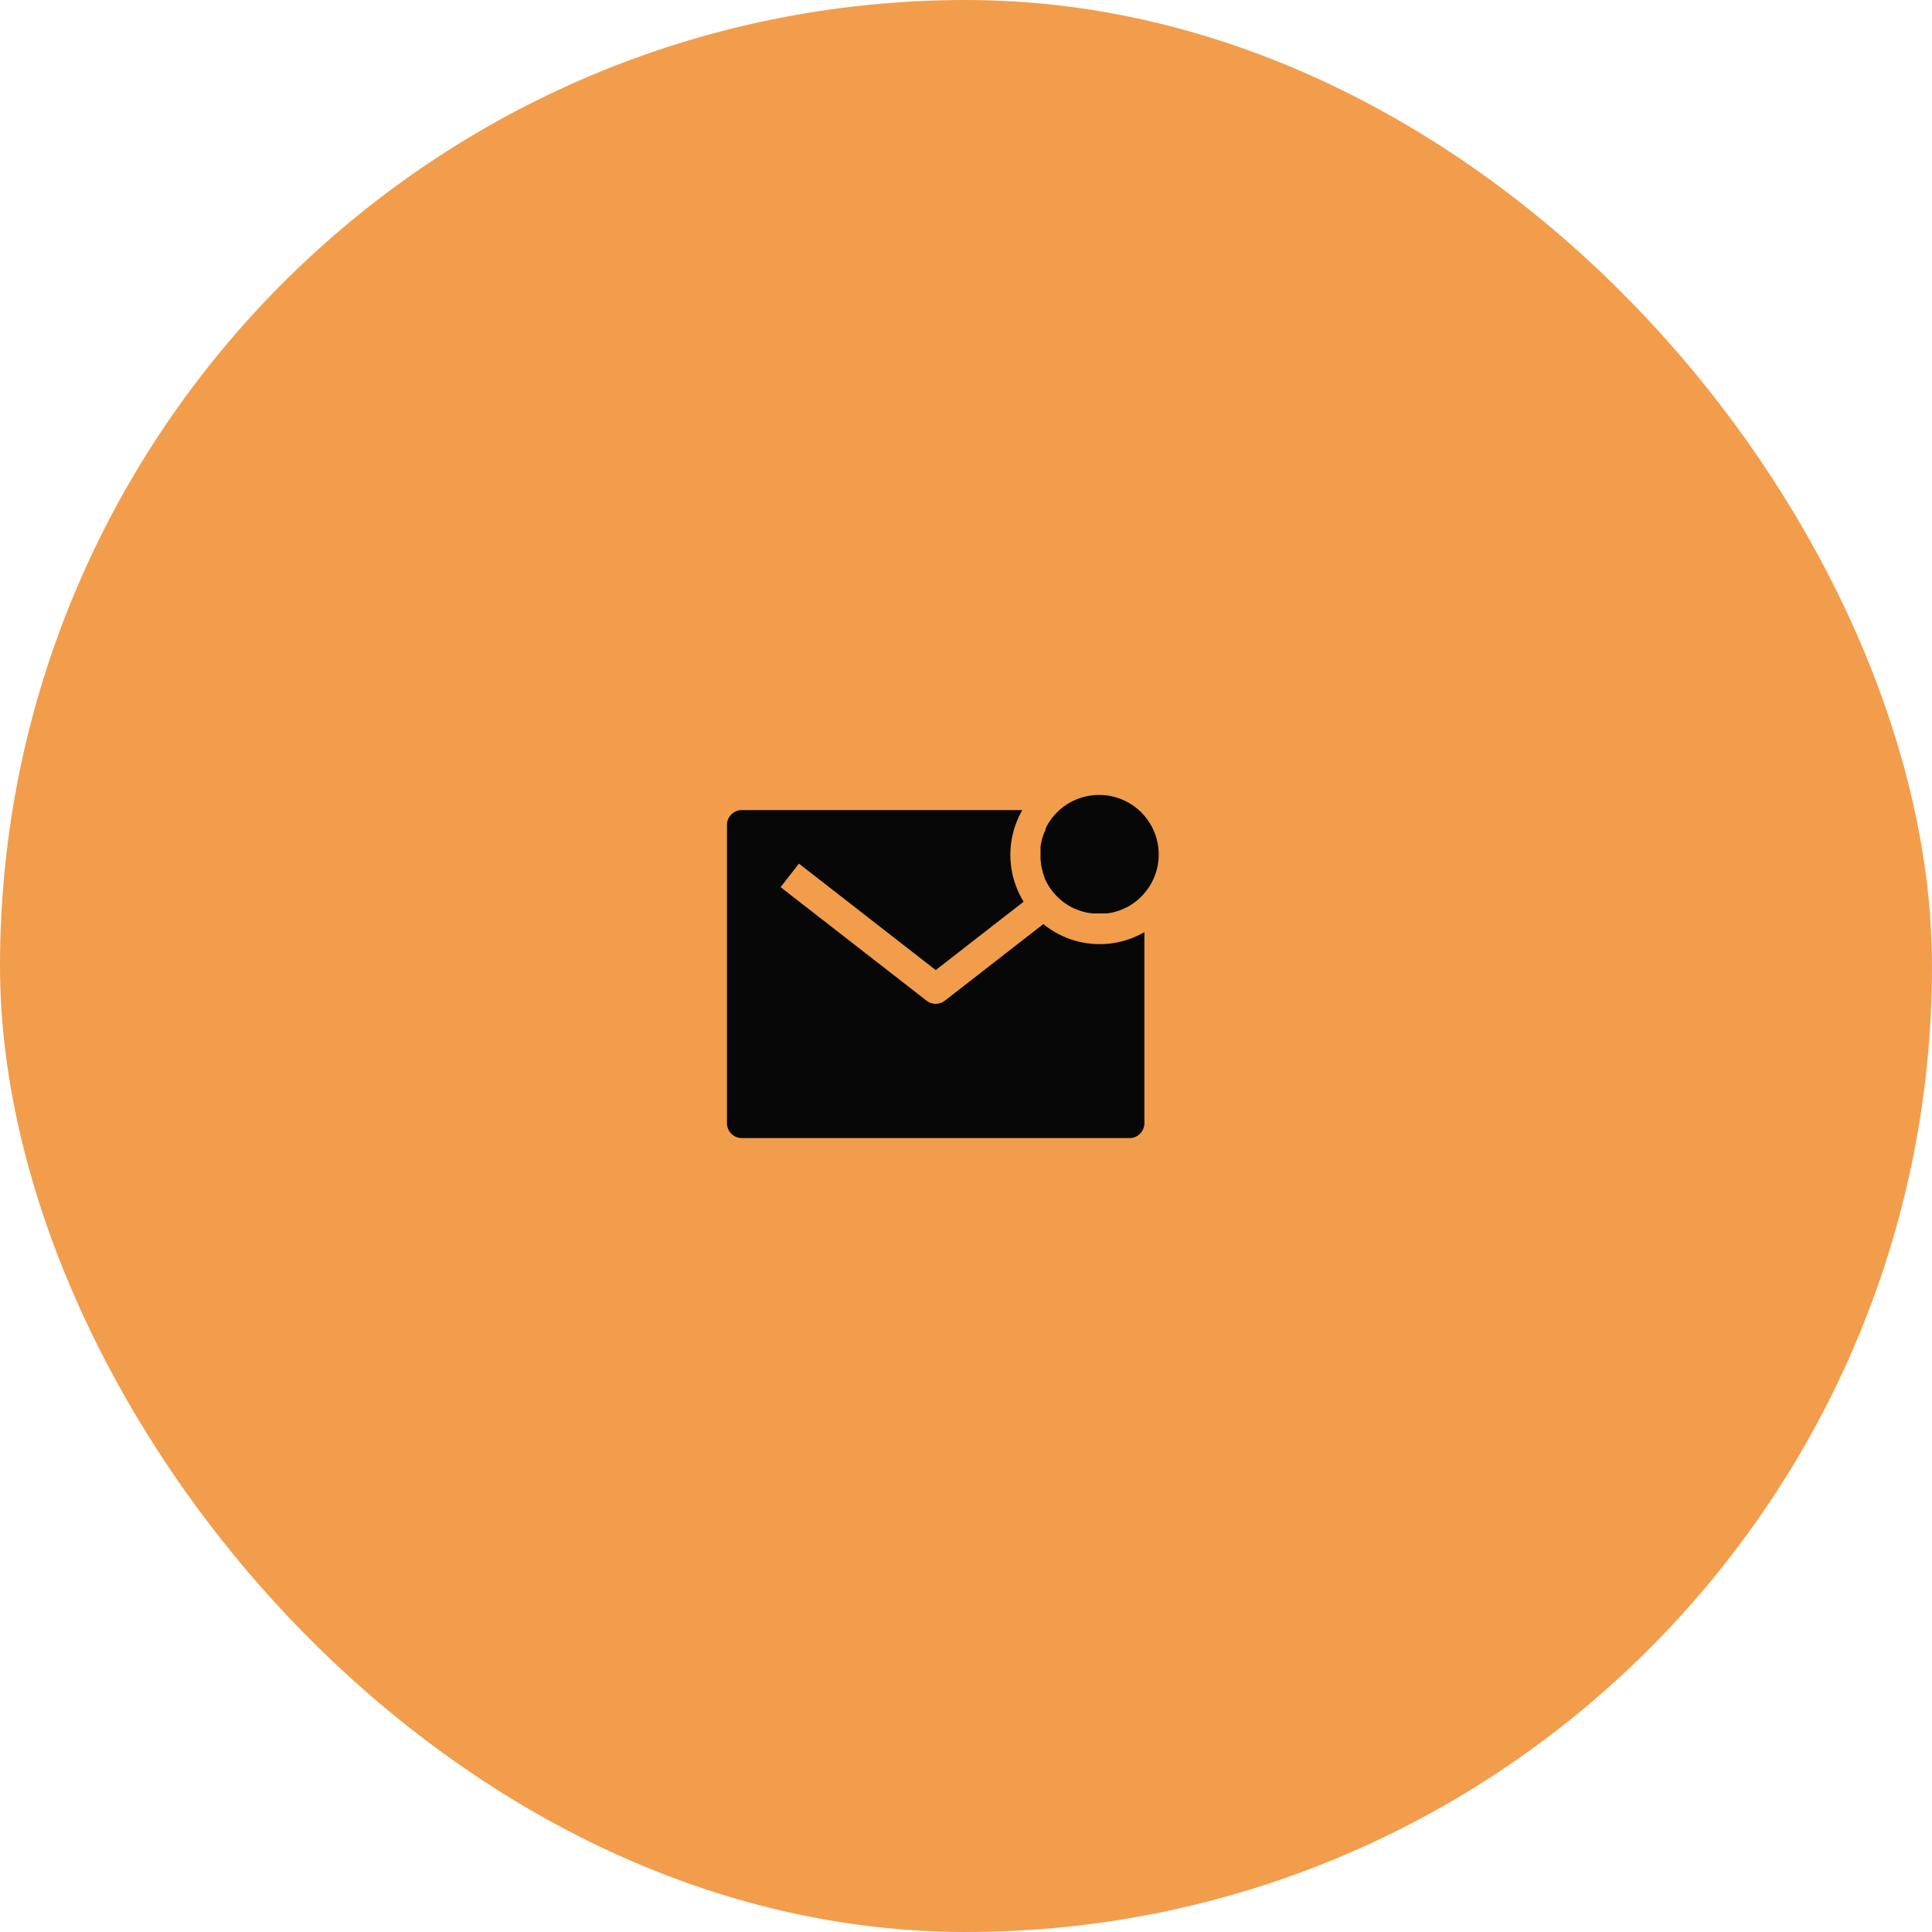 <svg xmlns="http://www.w3.org/2000/svg" width="54" height="54" viewBox="0 0 54 54">
  <g id="Group_5" data-name="Group 5" transform="translate(-1217 -81)">
    <g id="Group_5-2" data-name="Group 5">
      <rect id="Rectangle_11" data-name="Rectangle 11" width="54" height="54" rx="27" transform="translate(1217 81)" fill="#f29d4c"/>
      <g id="mail-notification-sharp" transform="translate(1235.069 98.724)">
        <path id="Path_16" data-name="Path 16" d="M26.037,5.462l-.008.018L26,5.539l-.009.023-.021.056-.009.026c-.006.018-.011.036-.017.054l-.009.03q-.007.026-.013.052l-.007.032c0,.017-.007.036-.01.052s0,.022-.006.033-.005.036-.007.055,0,.021,0,.033,0,.04,0,.06,0,.019,0,.029c0,.029,0,.059,0,.089s0,.052,0,.077v.016c0,.025,0,.049.006.074V6.34c0,.023.005.045.008.067a.026.026,0,0,0,0,.012c0,.024.008.048.013.071l0,.015c.005.024.01.048.017.071s.013.047.02.071l0,.015c.007.023.015.045.023.067l0,.011c.007.02.016.04.024.06l0,.011.029.064.007.014.032.064a1.672,1.672,0,0,0,.77.72l.01,0c.046.021.093.04.142.057l.025.008.039.012.036.01.05.013.045.01.03.006.048.008.024,0,.071.009.02,0,.058,0h.022l.076,0c.03,0,.06,0,.089,0l.029,0c.02,0,.04,0,.06,0a.245.245,0,0,0,.033,0l.055-.007.033-.006.052-.01.032-.007.052-.013.03-.009.053-.016.028-.009.055-.02.024-.01.057-.025.02-.009.061-.03.014-.007.07-.039,0,0a1.665,1.665,0,1,0-2.324-2.211l-.006.01a.474.474,0,0,1-.029.07Z" transform="translate(-14.878 0)" fill="#070707"/>
        <path id="Path_17" data-name="Path 17" d="M11.093,8.814,8.34,10.955a.417.417,0,0,1-.512,0L3.749,7.782l.512-.658L8.084,10.1l2.458-1.911a2.5,2.5,0,0,1-.036-2.561H2.667a.417.417,0,0,0-.417.417v8.334a.417.417,0,0,0,.417.417H13.5a.417.417,0,0,0,.417-.417V9.04A2.494,2.494,0,0,1,11.093,8.814Z" transform="translate(0 -0.71)" fill="#070707"/>
      </g>
    </g>
  </g>
</svg>
